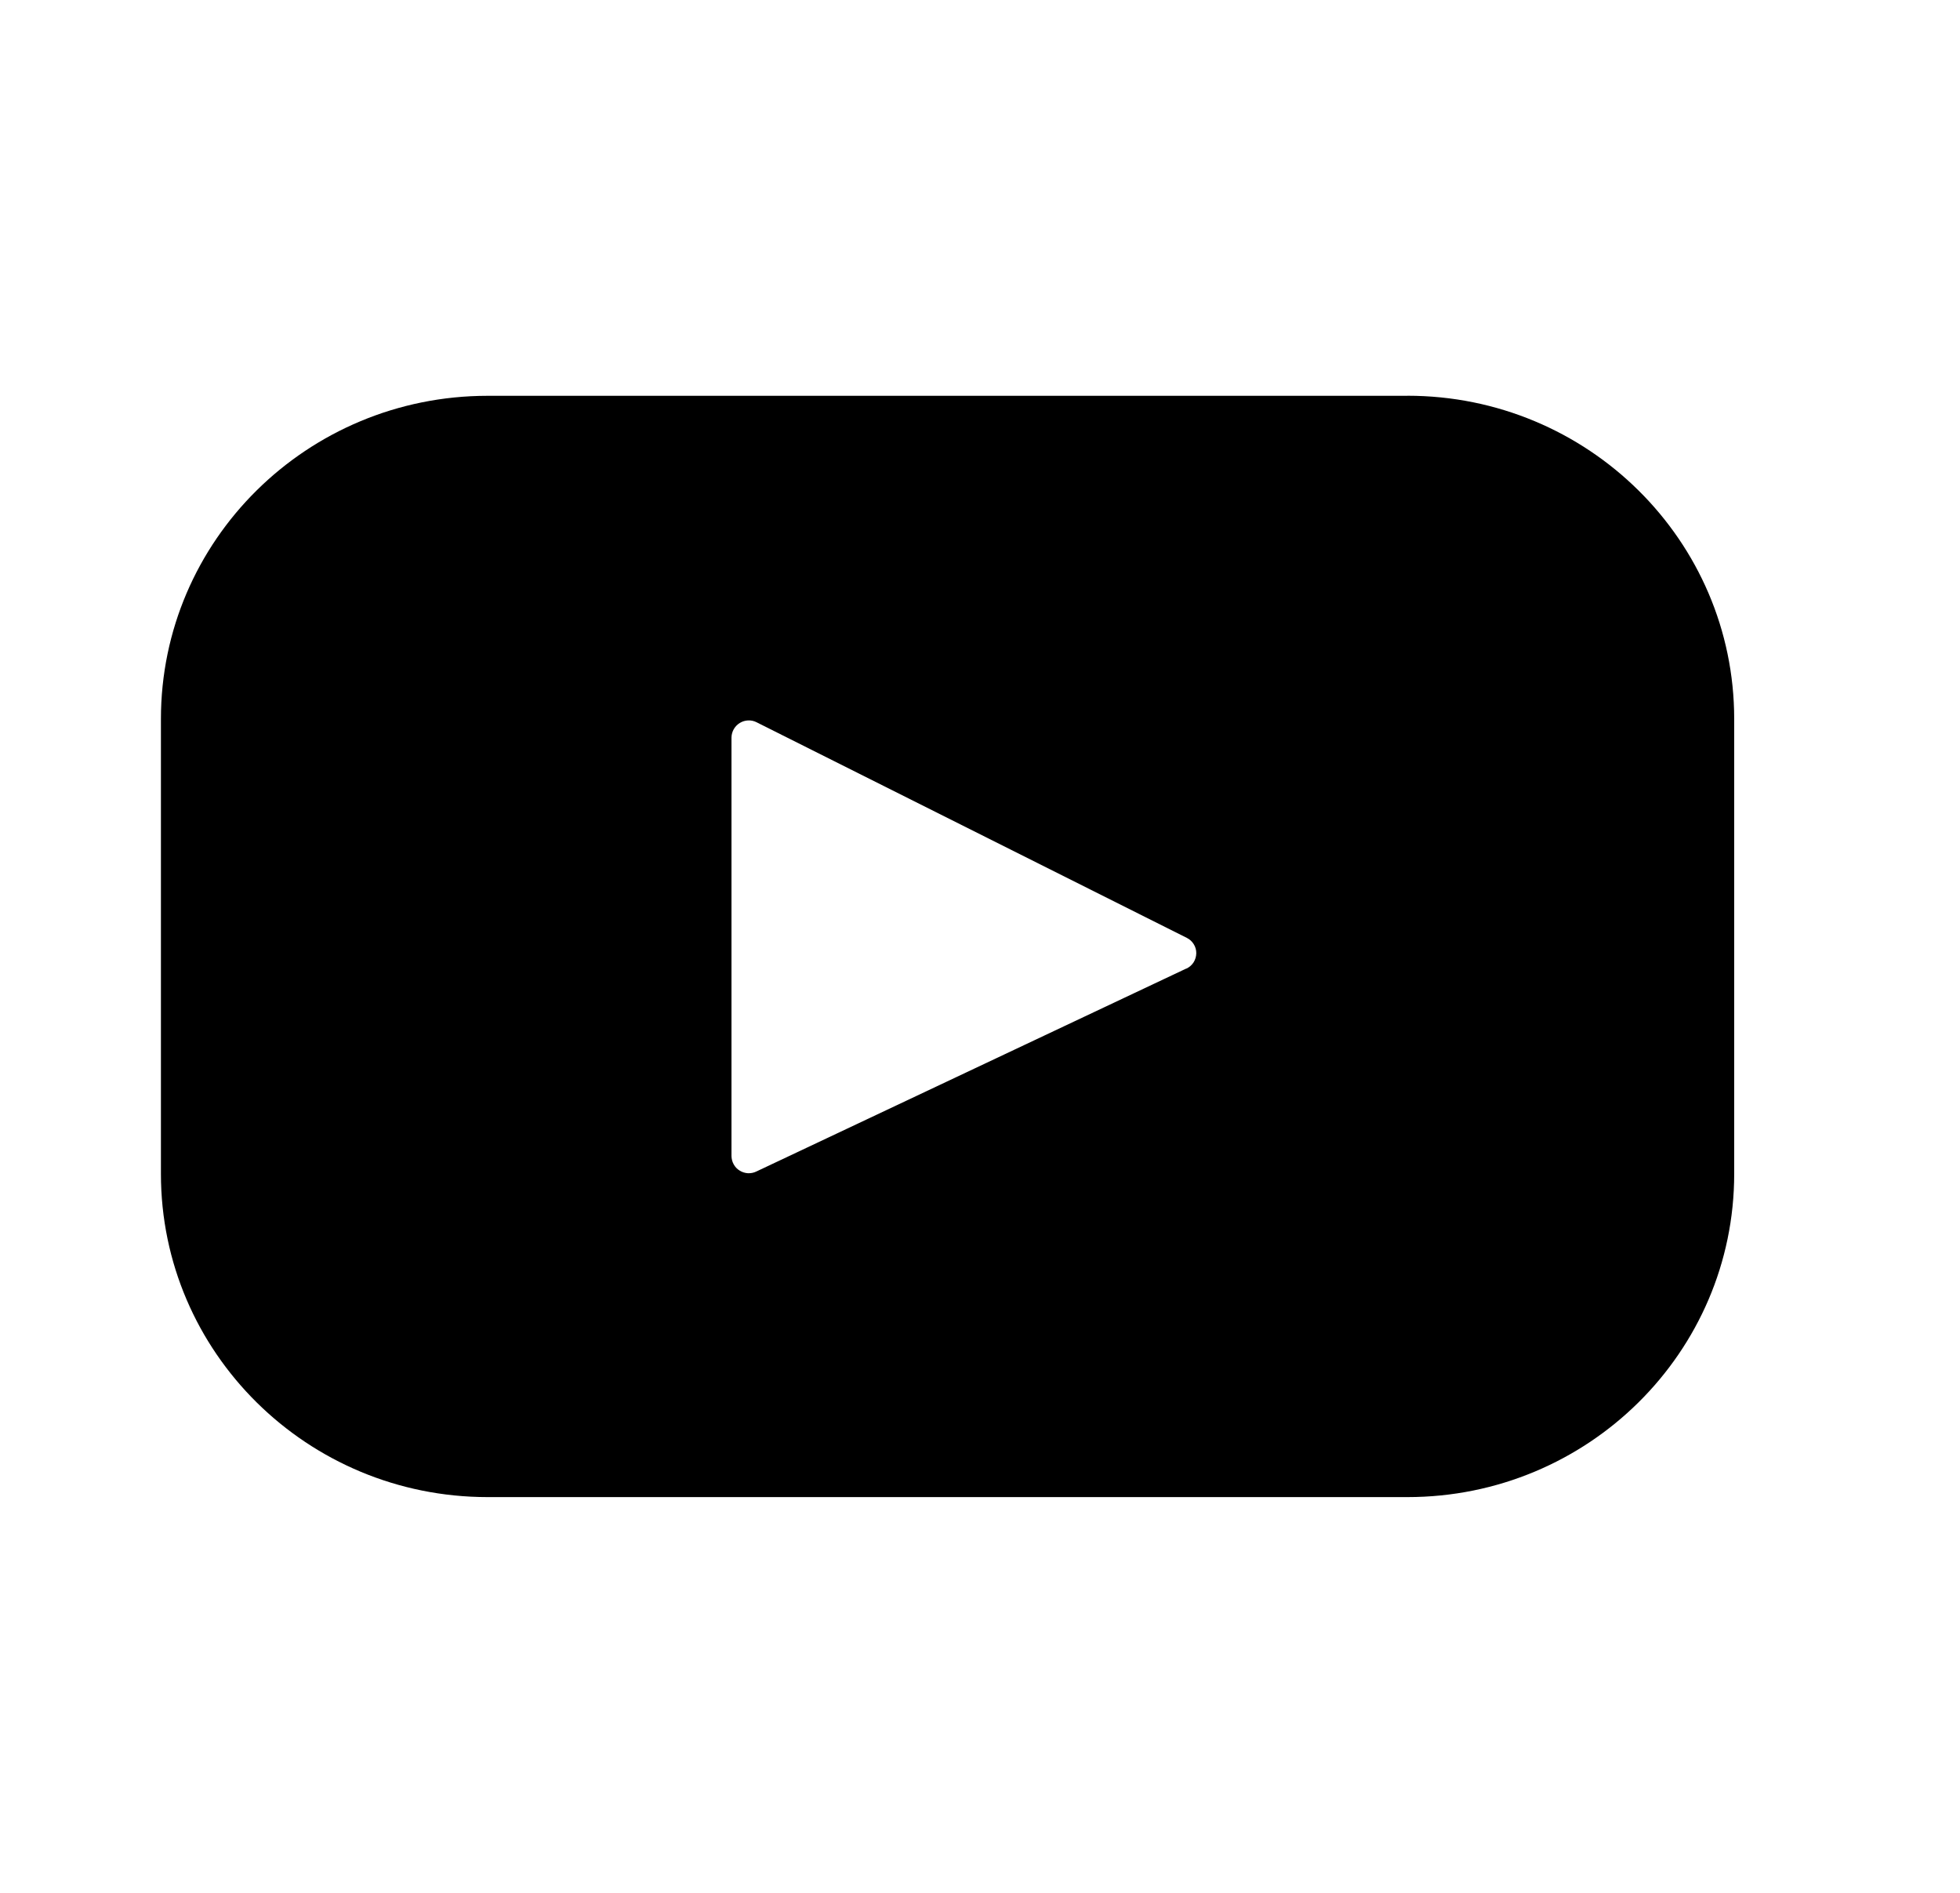 <?xml version="1.0" encoding="UTF-8"?> <svg xmlns="http://www.w3.org/2000/svg" width="29" height="28" viewBox="0 0 29 28" fill="none"><path d="M20.824 5.855H7.216C4.545 5.855 2.381 7.995 2.381 10.636V17.364C2.381 20.004 4.546 22.146 7.216 22.146H20.824C23.495 22.146 25.659 20.004 25.659 17.364V10.636C25.659 7.995 23.494 5.854 20.824 5.854V5.855ZM17.555 14.326L11.19 17.33C11.151 17.349 11.108 17.357 11.065 17.355C11.022 17.352 10.98 17.339 10.944 17.316C10.907 17.294 10.877 17.262 10.856 17.224C10.835 17.187 10.824 17.144 10.823 17.101V10.909C10.824 10.865 10.836 10.823 10.857 10.786C10.879 10.748 10.91 10.716 10.947 10.694C10.984 10.671 11.026 10.659 11.069 10.657C11.112 10.655 11.155 10.664 11.194 10.684L17.561 13.874C17.603 13.895 17.639 13.928 17.663 13.968C17.688 14.008 17.701 14.055 17.7 14.102C17.699 14.15 17.685 14.196 17.66 14.236C17.634 14.276 17.598 14.307 17.555 14.328V14.326Z" fill="#C6985D" style="fill:#C6985D;fill:color(display-p3 0.776 0.596 0.365);fill-opacity:1;"></path></svg> 